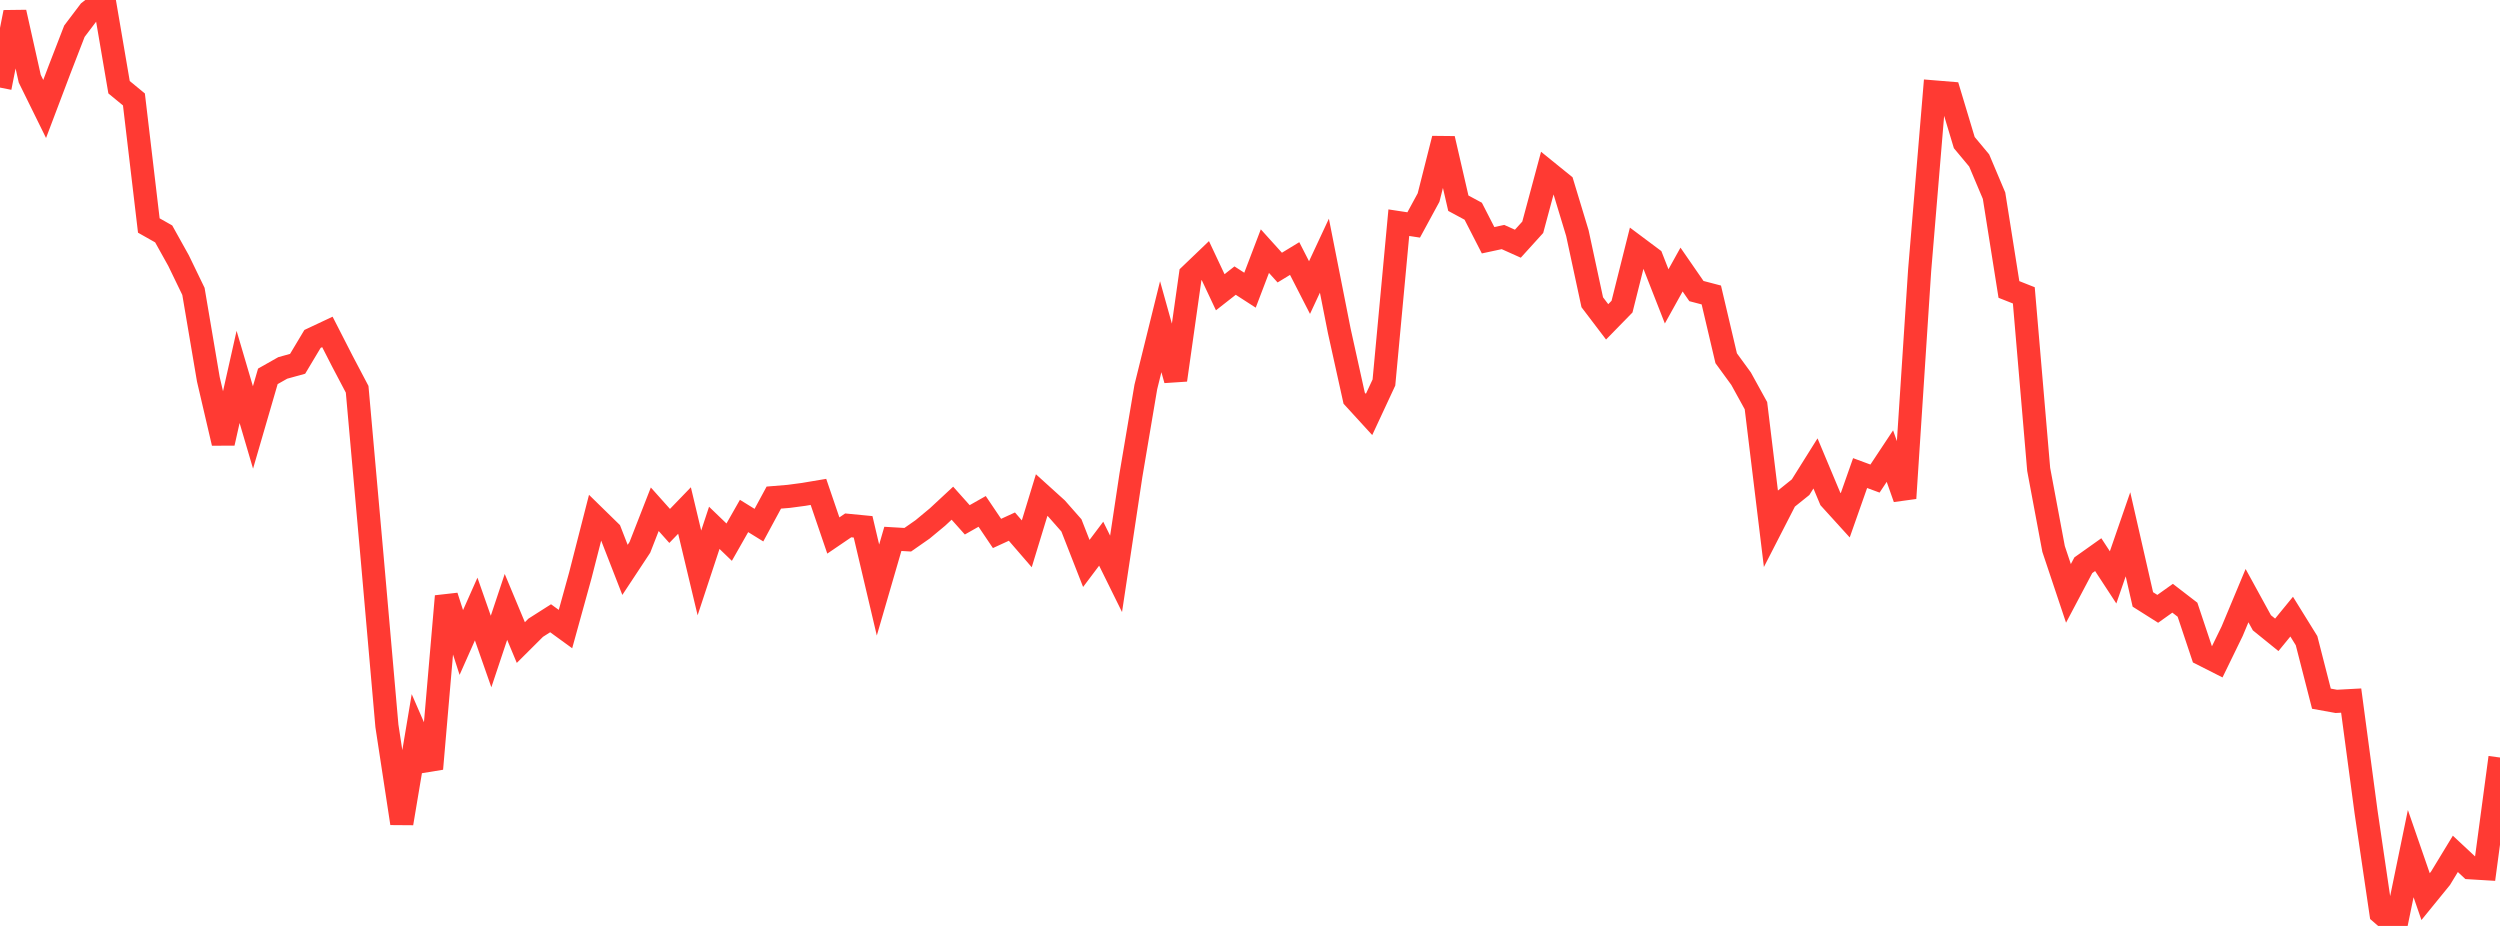 <?xml version="1.0" standalone="no"?>
<!DOCTYPE svg PUBLIC "-//W3C//DTD SVG 1.1//EN" "http://www.w3.org/Graphics/SVG/1.1/DTD/svg11.dtd">

<svg width="135" height="50" viewBox="0 0 135 50" preserveAspectRatio="none" 
  xmlns="http://www.w3.org/2000/svg"
  xmlns:xlink="http://www.w3.org/1999/xlink">


<polyline points="0.0, 4.729 0.804, 0.664 1.607, 4.252 2.411, 5.885 3.214, 3.764 4.018, 1.686 4.821, 0.625 5.625, 0.0 6.429, 4.71 7.232, 5.37 8.036, 12.177 8.839, 12.631 9.643, 14.075 10.446, 15.735 11.25, 20.48 12.054, 23.928 12.857, 20.353 13.661, 23.083 14.464, 20.323 15.268, 19.868 16.071, 19.646 16.875, 18.302 17.679, 17.924 18.482, 19.494 19.286, 21.021 20.089, 30.034 20.893, 39.197 21.696, 44.46 22.5, 39.665 23.304, 41.512 24.107, 32.198 24.911, 34.695 25.714, 32.888 26.518, 35.182 27.321, 32.773 28.125, 34.698 28.929, 33.897 29.732, 33.386 30.536, 33.97 31.339, 31.065 32.143, 27.924 32.946, 28.709 33.75, 30.774 34.554, 29.556 35.357, 27.5 36.161, 28.4 36.964, 27.568 37.768, 30.937 38.571, 28.503 39.375, 29.277 40.179, 27.862 40.982, 28.358 41.786, 26.87 42.589, 26.804 43.393, 26.697 44.196, 26.562 45.0, 28.917 45.804, 28.37 46.607, 28.448 47.411, 31.862 48.214, 29.099 49.018, 29.146 49.821, 28.586 50.625, 27.919 51.429, 27.172 52.232, 28.071 53.036, 27.615 53.839, 28.806 54.643, 28.437 55.446, 29.366 56.25, 26.733 57.054, 27.46 57.857, 28.371 58.661, 30.426 59.464, 29.359 60.268, 30.988 61.071, 25.655 61.875, 20.895 62.679, 17.642 63.482, 20.52 64.286, 14.841 65.089, 14.072 65.893, 15.781 66.696, 15.152 67.5, 15.671 68.304, 13.561 69.107, 14.45 69.911, 13.961 70.714, 15.529 71.518, 13.806 72.321, 17.867 73.125, 21.502 73.929, 22.381 74.732, 20.656 75.536, 12.025 76.339, 12.147 77.143, 10.666 77.946, 7.489 78.75, 10.973 79.554, 11.406 80.357, 12.973 81.161, 12.8 81.964, 13.16 82.768, 12.273 83.571, 9.286 84.375, 9.937 85.179, 12.591 85.982, 16.322 86.786, 17.38 87.589, 16.558 88.393, 13.353 89.196, 13.953 90.0, 16.004 90.804, 14.556 91.607, 15.718 92.411, 15.929 93.214, 19.345 94.018, 20.448 94.821, 21.906 95.625, 28.52 96.429, 26.953 97.232, 26.308 98.036, 25.025 98.839, 26.941 99.643, 27.826 100.446, 25.546 101.25, 25.843 102.054, 24.629 102.857, 26.904 103.661, 14.591 104.464, 4.965 105.268, 5.031 106.071, 7.7 106.875, 8.665 107.679, 10.568 108.482, 15.631 109.286, 15.949 110.089, 25.347 110.893, 29.642 111.696, 32.043 112.5, 30.522 113.304, 29.951 114.107, 31.179 114.911, 28.852 115.714, 32.369 116.518, 32.877 117.321, 32.305 118.125, 32.924 118.929, 35.331 119.732, 35.737 120.536, 34.086 121.339, 32.164 122.143, 33.631 122.946, 34.281 123.75, 33.298 124.554, 34.596 125.357, 37.729 126.161, 37.874 126.964, 37.831 127.768, 43.849 128.571, 49.305 129.375, 50.0 130.179, 46.095 130.982, 48.417 131.786, 47.43 132.589, 46.108 133.393, 46.859 134.196, 46.907 135.0, 40.906" fill="none" stroke="#ff3a33" stroke-width="1.25"/>

</svg>
